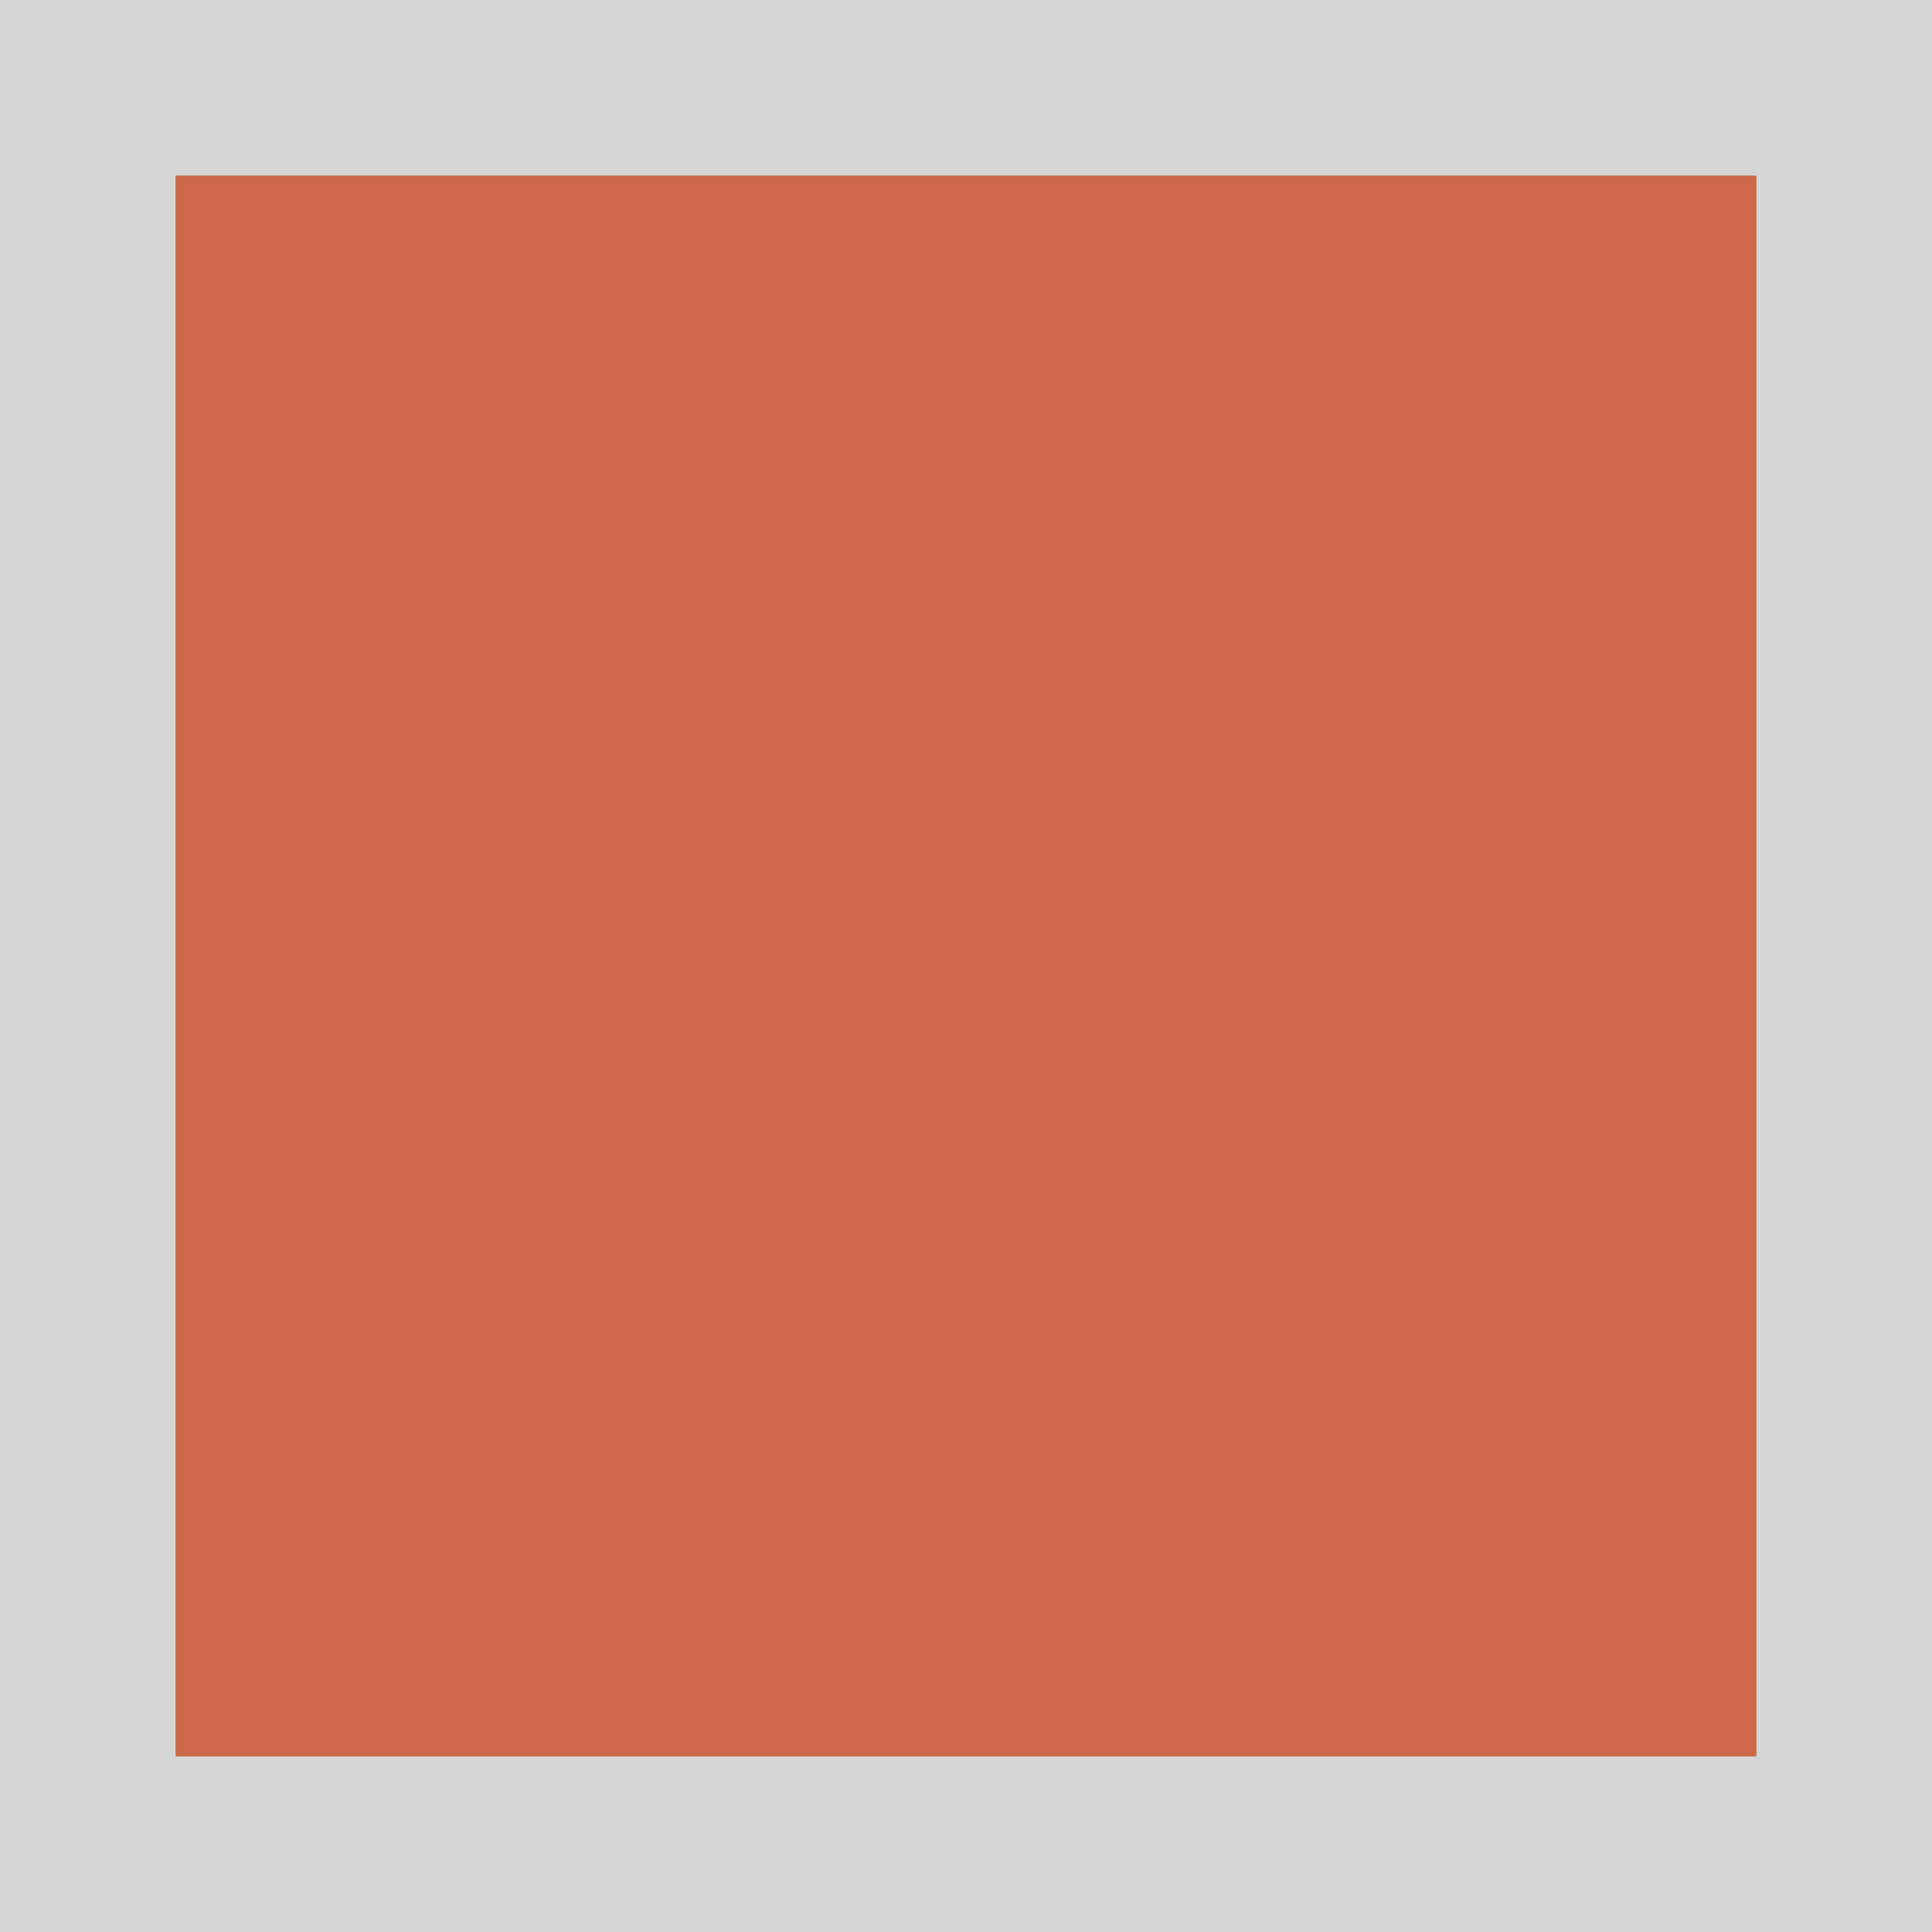 <svg viewBox="0 0 11 11" xmlns="http://www.w3.org/2000/svg">
  <rect x="0" y="0" width="11" height="11" fill="#333333" stroke="none"/>
  <path
     d="M 1 1 L 1 10 L 10 10 L 10 1 L 1 1 z "
     style="fill:#f47750;opacity:0.8" />
  <path
     d="M 0,-9.5117439e-6 V 11 H 11 V -9.5117439e-6 Z M 1,1 H 10 V 10 H 1 Z"
     style="fill:#fff;opacity:0.8" />
</svg>

